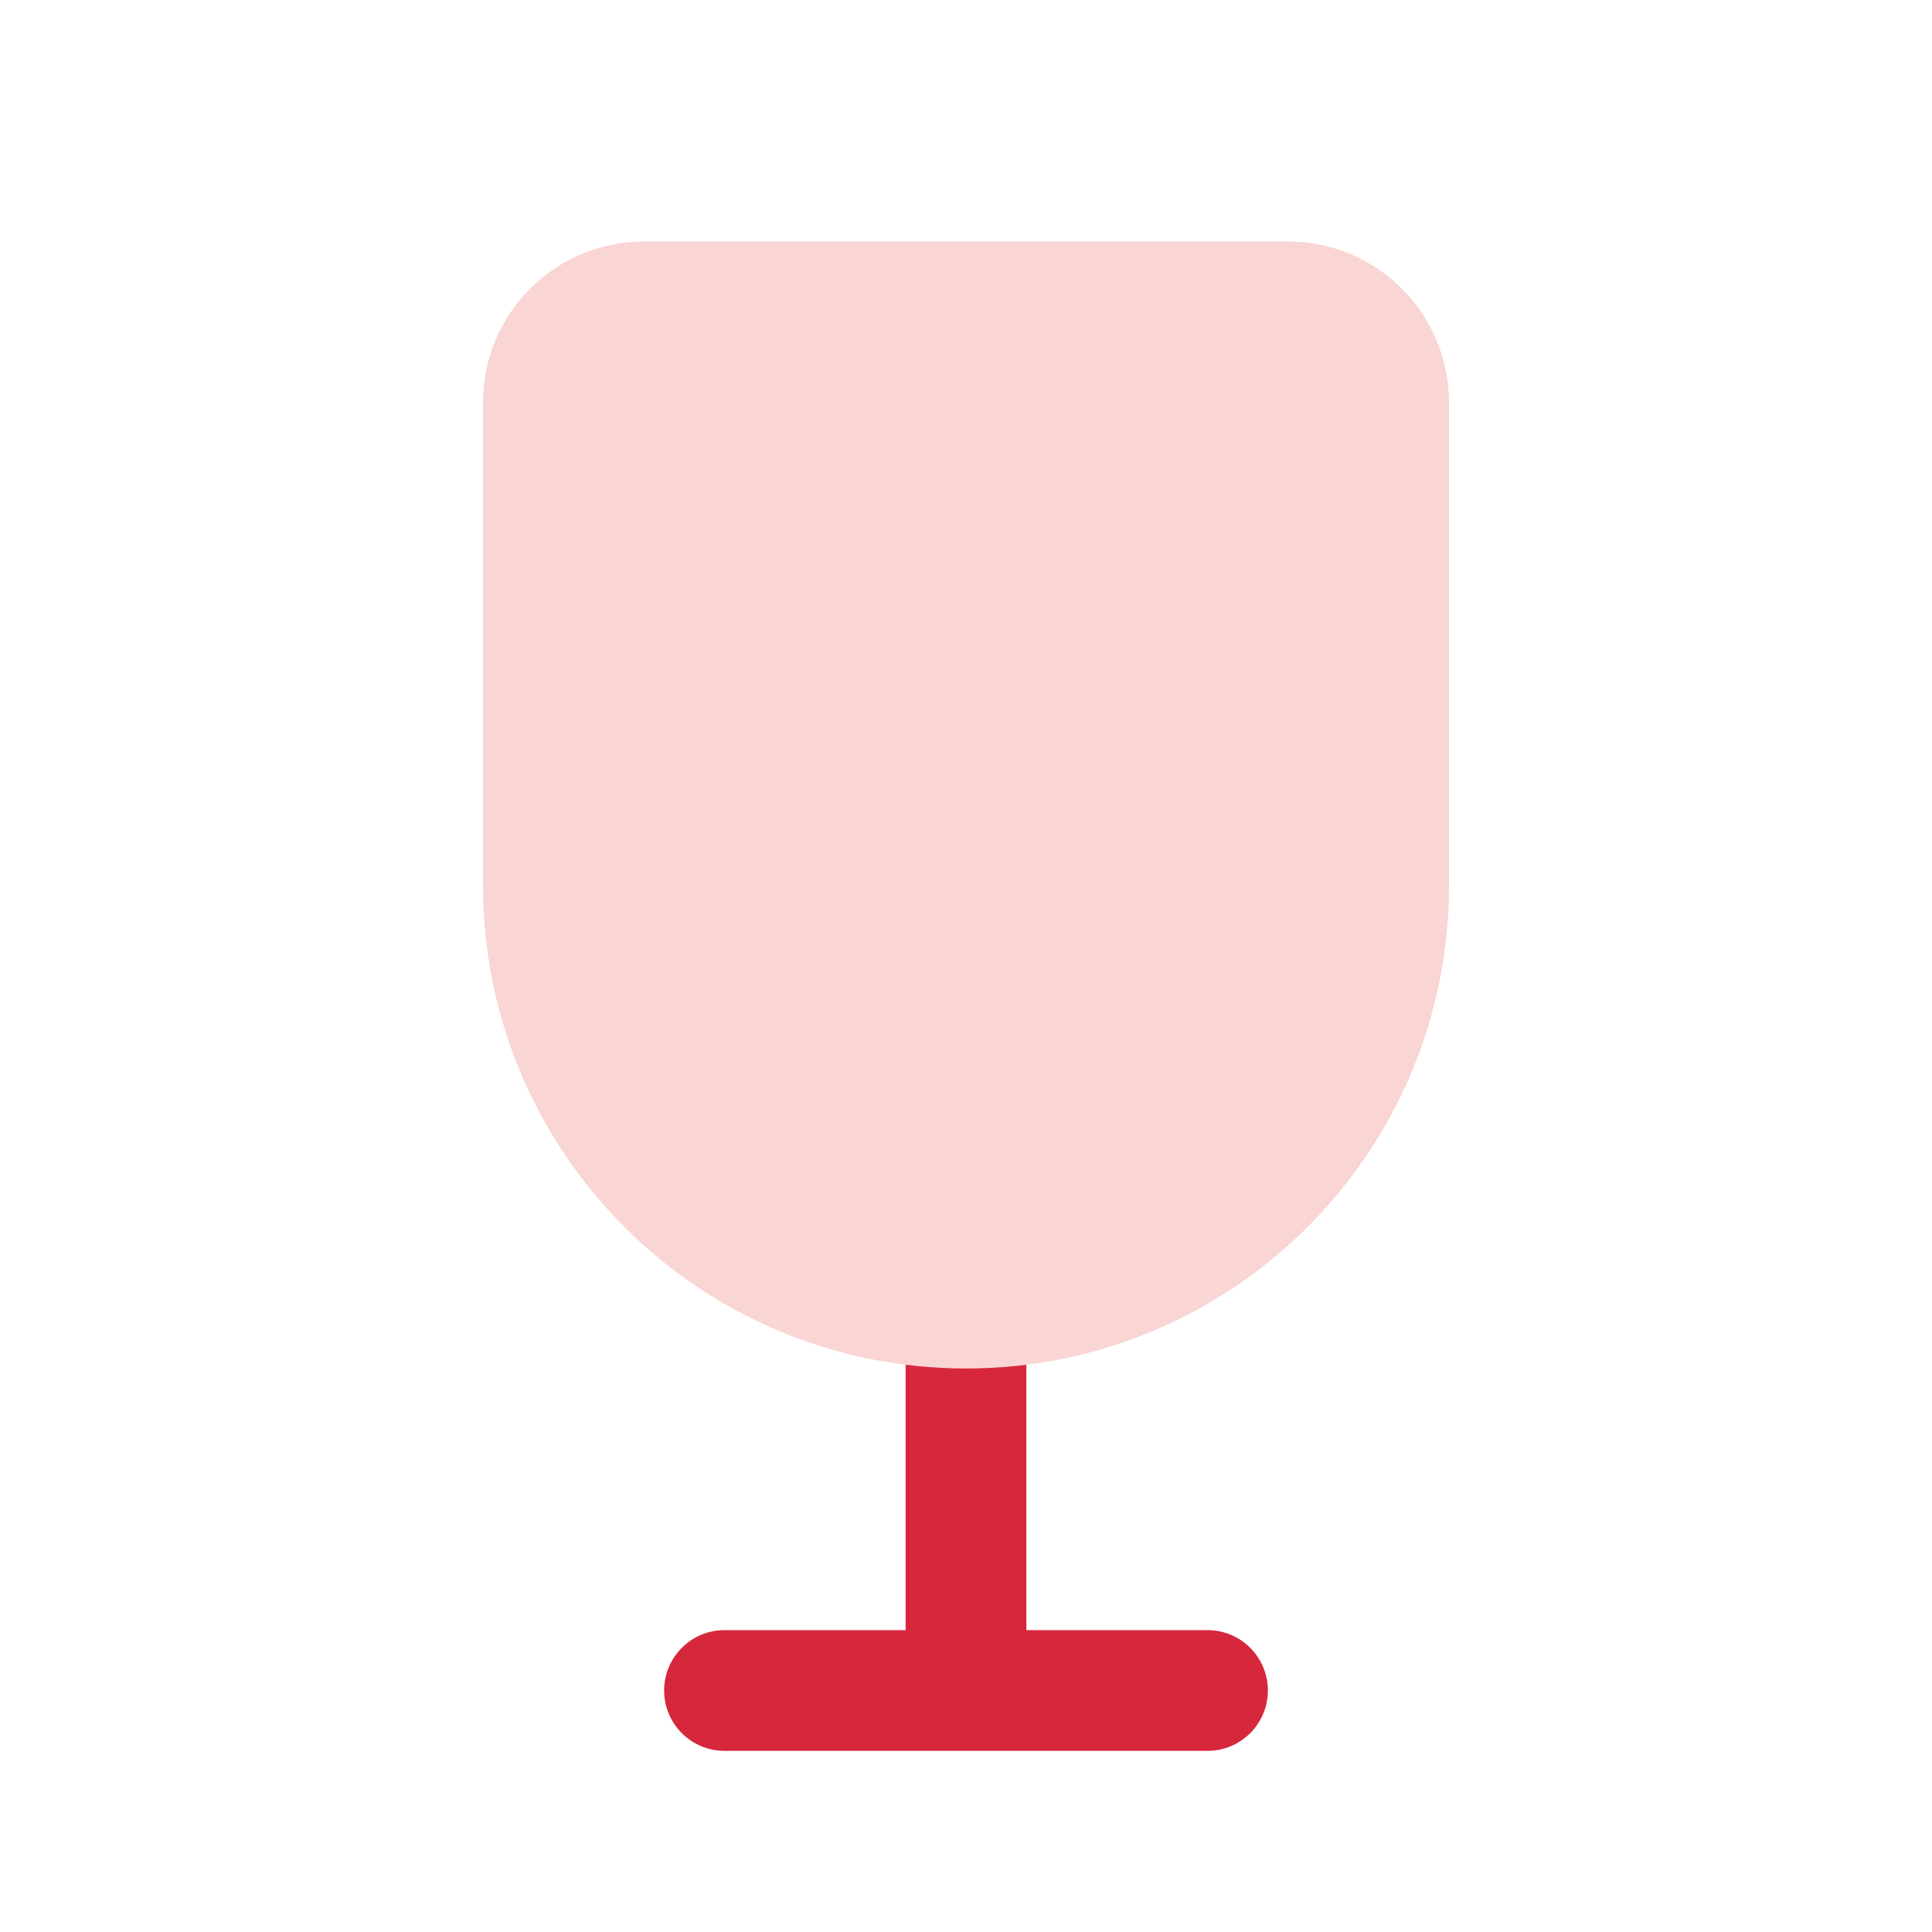 <svg width="48" height="48" viewBox="0 0 48 48" fill="none" xmlns="http://www.w3.org/2000/svg">
<path fill-rule="evenodd" clip-rule="evenodd" d="M24 32.5C24.828 32.5 25.5 33.172 25.5 34V40.5H30C30.828 40.5 31.5 41.172 31.5 42C31.5 42.828 30.828 43.5 30 43.5H18C17.172 43.5 16.5 42.828 16.5 42C16.5 41.172 17.172 40.5 18 40.5H22.5V34C22.5 33.172 23.172 32.5 24 32.5Z" fill="#D7273C"/>
<path d="M32 6C34.209 6 36 7.791 36 10L36 22C36 28.627 30.627 34 24 34C17.373 34 12 28.627 12 22L12 10C12 7.791 13.791 6 16 6L32 6Z" fill="#F9D5D3"/>
</svg>
